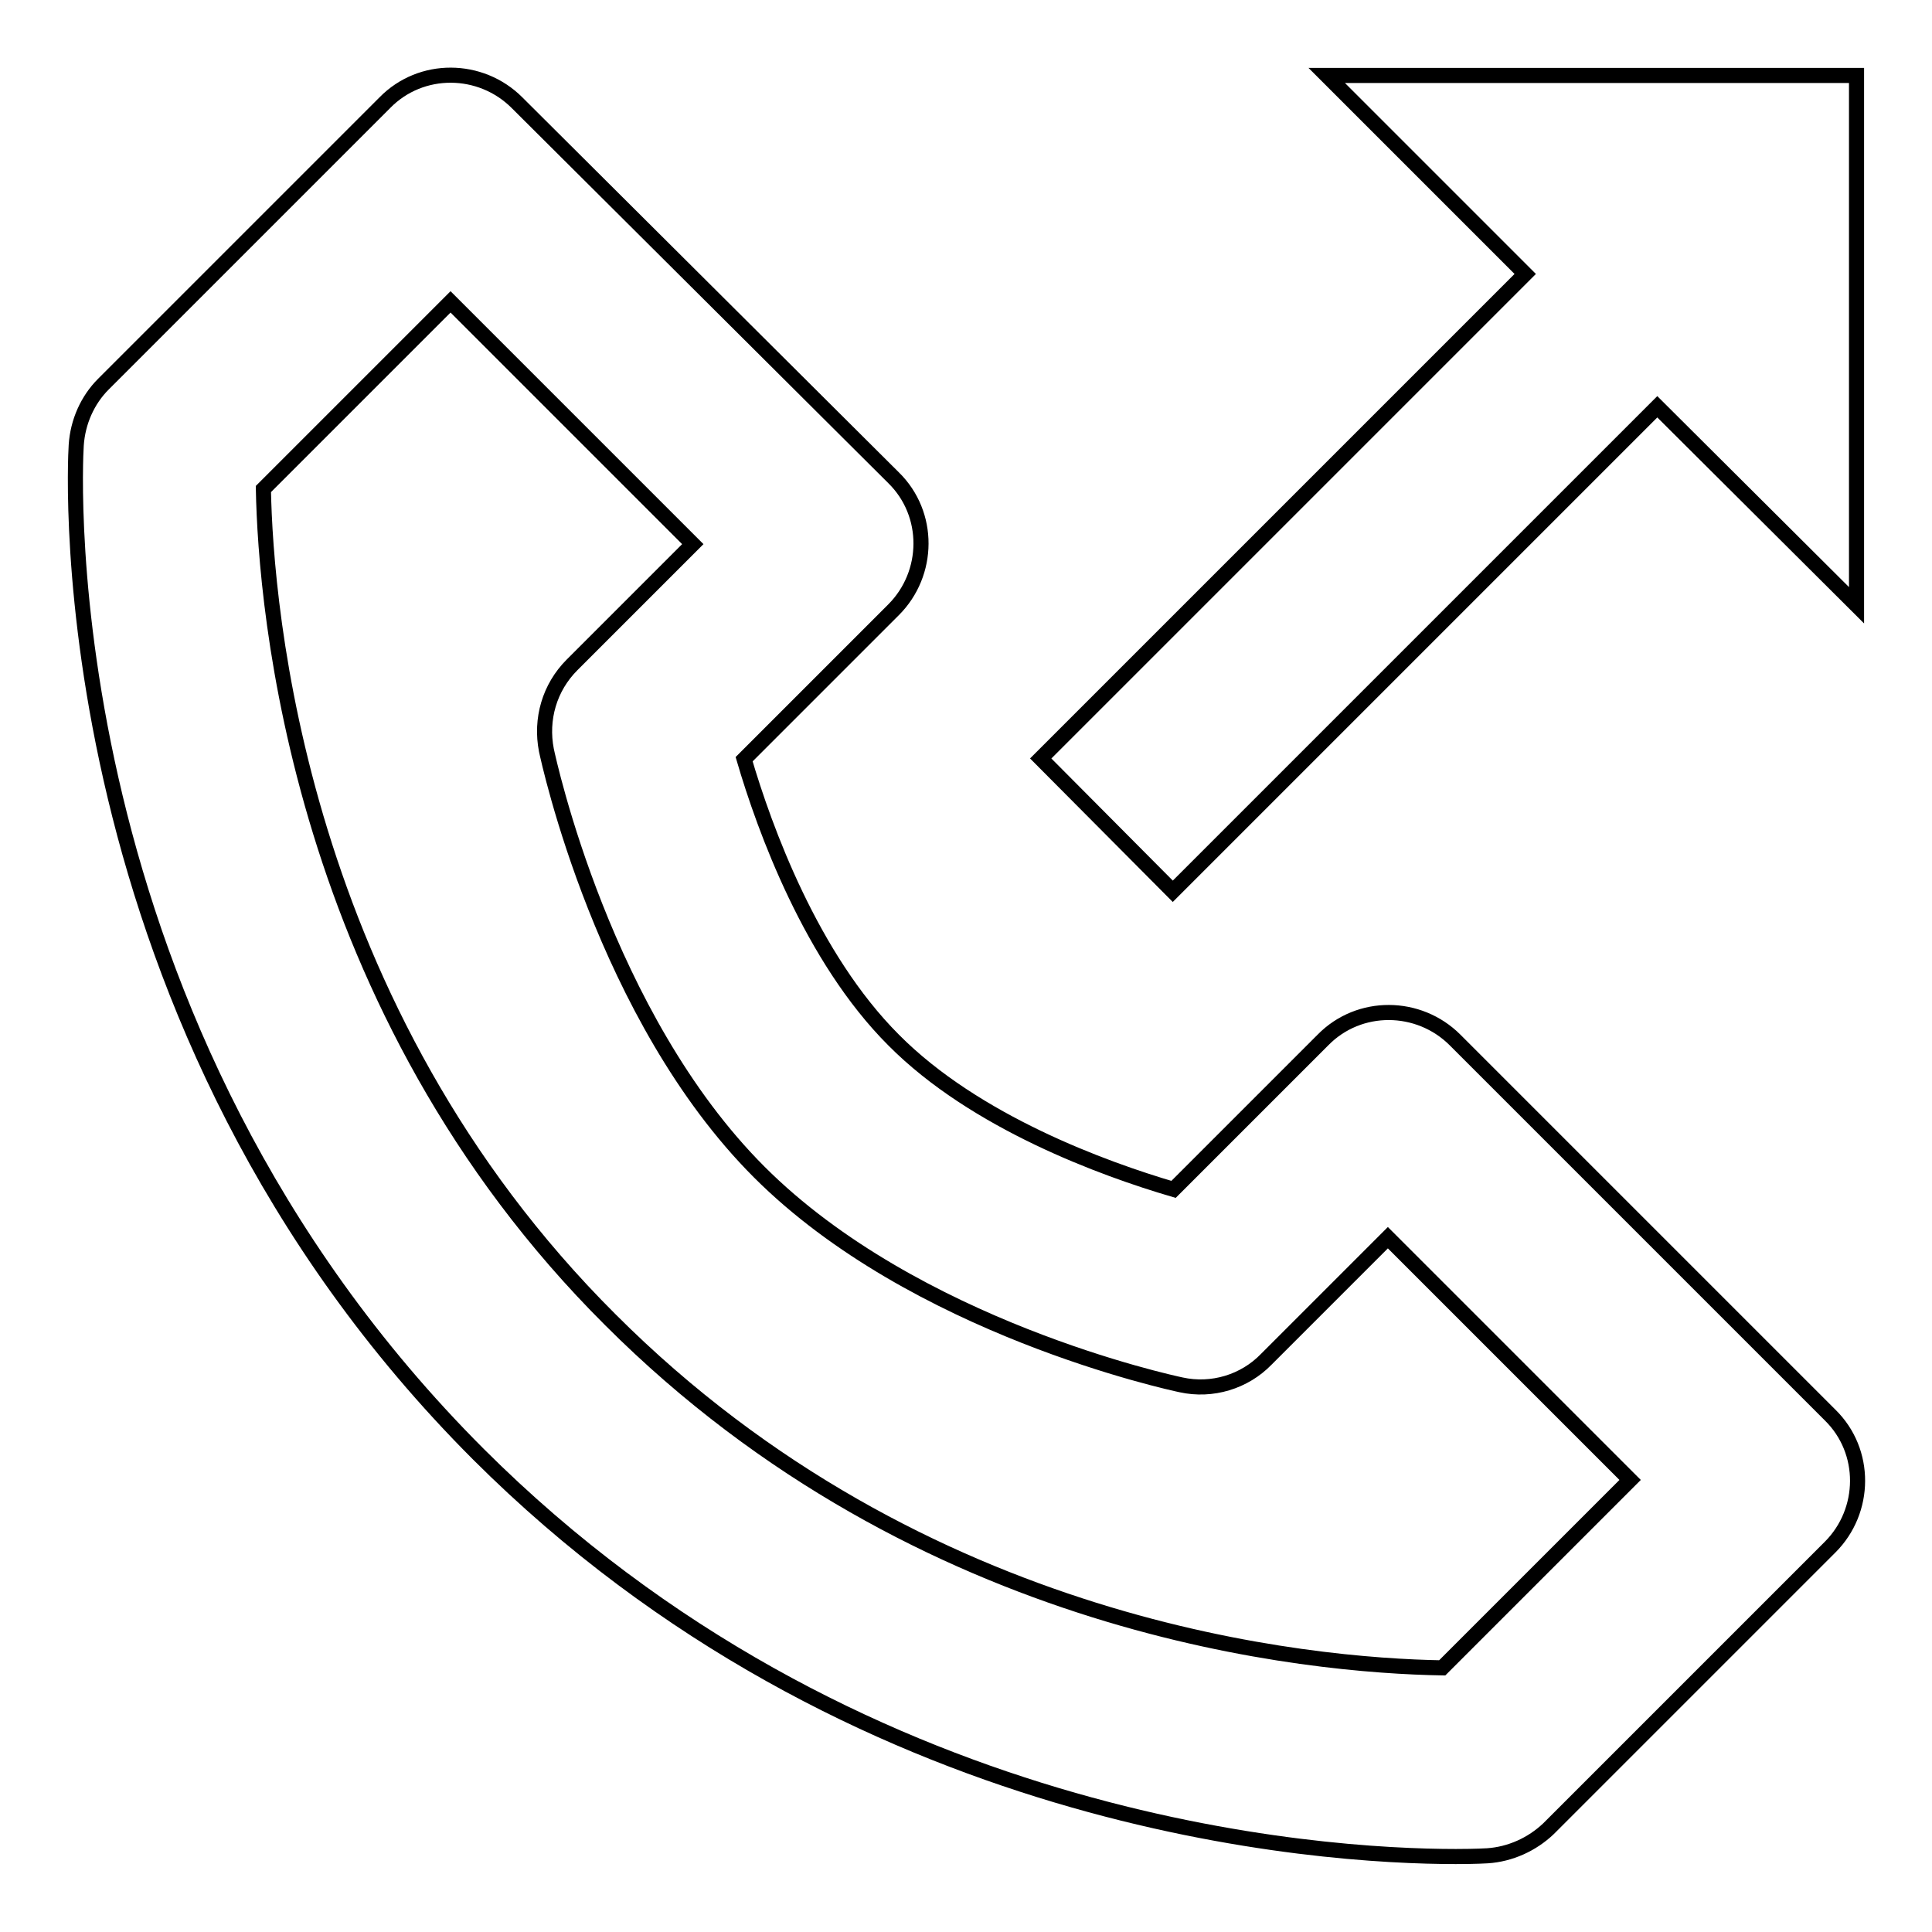 <?xml version="1.0" encoding="utf-8"?>
<!-- Svg Vector Icons : http://www.onlinewebfonts.com/icon -->
<!DOCTYPE svg PUBLIC "-//W3C//DTD SVG 1.1//EN" "http://www.w3.org/Graphics/SVG/1.1/DTD/svg11.dtd">
<svg version="1.1" xmlns="http://www.w3.org/2000/svg" xmlns:xlink="http://www.w3.org/1999/xlink" x="0px" y="0px" viewBox="0 0 256 256" enable-background="new 0 0 256 256" xml:space="preserve">
<g> <path stroke-width="2" fill-opacity="0" stroke="#000000"  d="M10.1,59c-0.2,3.1-3.8,76.6,53.3,133.7C112.9,242.1,175,246,192.9,246c2.7,0,4.2-0.1,4.2-0.1 c3-0.2,5.9-1.5,8.1-3.6l37.3-37.3c4.8-4.8,4.9-12.7,0-17.5c0,0,0,0,0,0l-49.7-49.7c-4.8-4.8-12.7-4.9-17.5,0c0,0,0,0,0,0 l-19.8,19.8c-9.2-2.7-26.3-8.9-37.1-19.8c-10.9-10.9-17.1-28-19.8-37.2l19.8-19.8c4.8-4.8,4.9-12.7,0-17.5c0,0,0,0,0,0L68.5,13.6 c-4.8-4.8-12.7-4.9-17.5,0c0,0,0,0,0,0L13.7,50.9C11.6,53,10.3,55.9,10.1,59L10.1,59z M59.7,40l32.1,32.1L75.8,88.1 c-3,3-4.2,7.2-3.4,11.3c0.3,1.4,7.6,35.3,28.2,55.9c20.6,20.6,54.5,27.9,55.9,28.2c4.1,0.9,8.4-0.4,11.3-3.4l16.1-16.1l32.1,32.1 l-24.9,24.9c-17.4-0.3-68.9-4.8-110.2-46.1C39.4,133.6,35.2,80.4,34.9,64.8L59.7,40z"/> <path stroke-width="2" fill-opacity="0" stroke="#000000"  d="M155.4,118.1l64.2-64.2L246,80.2V10h-70.2l26.3,26.3l-64.2,64.2L155.4,118.1z"/></g>
</svg>